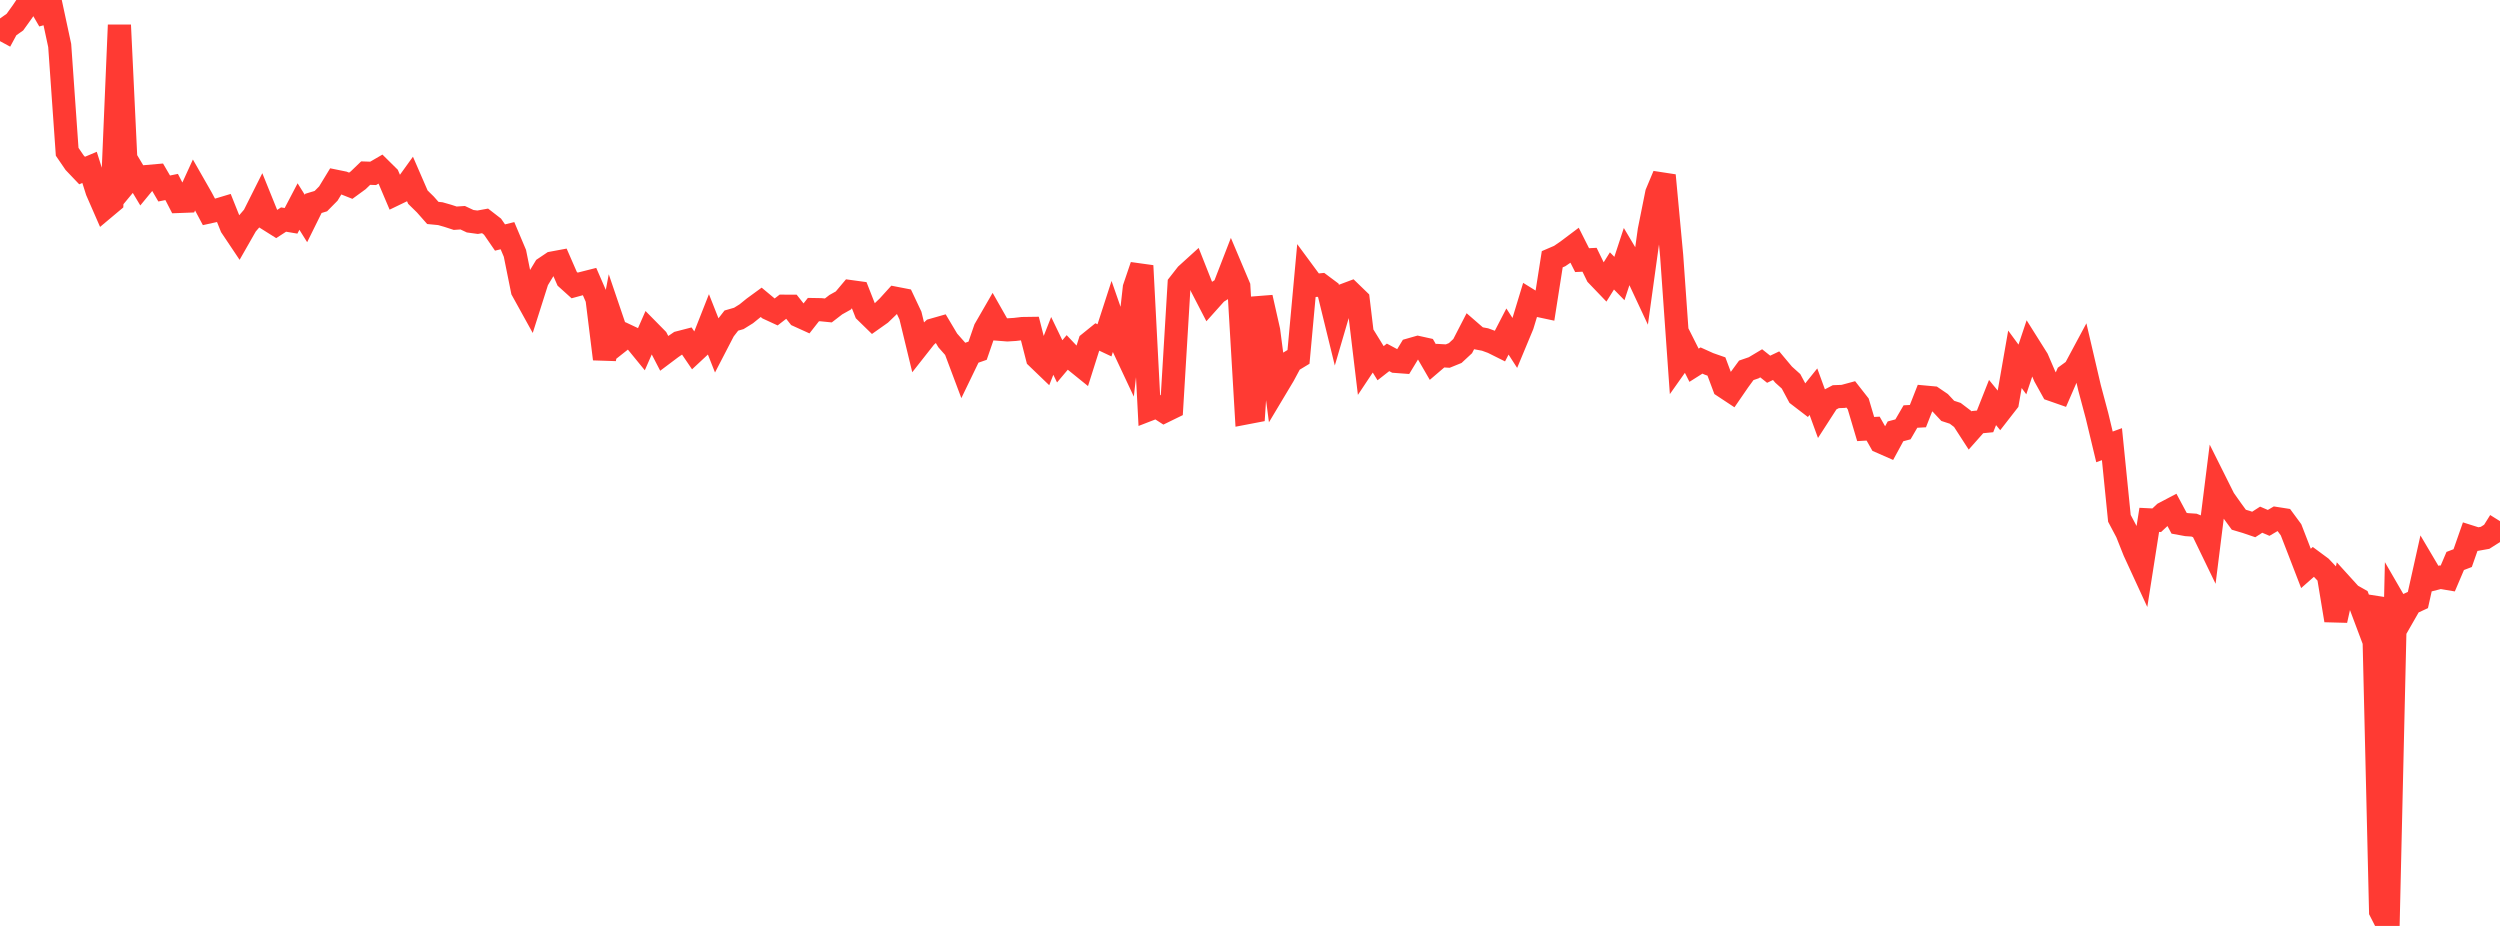 <?xml version="1.0" standalone="no"?>
<!DOCTYPE svg PUBLIC "-//W3C//DTD SVG 1.1//EN" "http://www.w3.org/Graphics/SVG/1.1/DTD/svg11.dtd">

<svg width="135" height="50" viewBox="0 0 135 50" preserveAspectRatio="none" 
  xmlns="http://www.w3.org/2000/svg"
  xmlns:xlink="http://www.w3.org/1999/xlink">


<polyline points="0.0, 2.222 0.403, 1.478 0.806, 1.194 1.209, 0.632 1.612, 0.032 2.015, 0.0 2.418, 0.695 2.821, 0.58 3.224, 2.457 3.627, 8.196 4.03, 8.786 4.433, 9.209 4.836, 9.039 5.239, 10.315 5.642, 11.238 6.045, 10.9 6.448, 1.353 6.851, 9.824 7.254, 9.338 7.657, 10.012 8.06, 9.522 8.463, 9.487 8.866, 10.179 9.269, 10.097 9.672, 10.878 10.075, 10.863 10.478, 9.982 10.881, 10.688 11.284, 11.445 11.687, 11.356 12.09, 11.235 12.493, 12.242 12.896, 12.844 13.299, 12.138 13.701, 11.671 14.104, 10.868 14.507, 11.864 14.91, 12.117 15.313, 11.856 15.716, 11.924 16.119, 11.154 16.522, 11.798 16.925, 10.983 17.328, 10.859 17.731, 10.451 18.134, 9.788 18.537, 9.87 18.94, 10.03 19.343, 9.736 19.746, 9.348 20.149, 9.362 20.552, 9.128 20.955, 9.526 21.358, 10.474 21.761, 10.28 22.164, 9.72 22.567, 10.648 22.97, 11.043 23.373, 11.499 23.776, 11.538 24.179, 11.653 24.582, 11.784 24.985, 11.757 25.388, 11.946 25.791, 12.001 26.194, 11.928 26.597, 12.24 27.0, 12.826 27.403, 12.727 27.806, 13.681 28.209, 15.678 28.612, 16.407 29.015, 15.139 29.418, 14.475 29.821, 14.204 30.224, 14.129 30.627, 15.052 31.03, 15.415 31.433, 15.305 31.836, 15.203 32.239, 16.131 32.642, 19.385 33.045, 17.258 33.448, 18.444 33.851, 18.126 34.254, 18.316 34.657, 18.809 35.06, 17.89 35.463, 18.299 35.866, 19.077 36.269, 18.774 36.672, 18.5 37.075, 18.396 37.478, 18.989 37.881, 18.613 38.284, 17.589 38.687, 18.609 39.09, 17.831 39.493, 17.311 39.896, 17.195 40.299, 16.945 40.701, 16.619 41.104, 16.325 41.507, 16.661 41.91, 16.847 42.313, 16.535 42.716, 16.537 43.119, 17.048 43.522, 17.231 43.925, 16.717 44.328, 16.724 44.731, 16.764 45.134, 16.453 45.537, 16.228 45.94, 15.749 46.343, 15.804 46.746, 16.831 47.149, 17.224 47.552, 16.939 47.955, 16.551 48.358, 16.107 48.761, 16.185 49.164, 17.04 49.567, 18.704 49.97, 18.192 50.373, 17.821 50.776, 17.706 51.179, 18.383 51.582, 18.84 51.985, 19.913 52.388, 19.079 52.791, 18.939 53.194, 17.771 53.597, 17.073 54.0, 17.783 54.403, 17.814 54.806, 17.789 55.209, 17.742 55.612, 17.736 56.015, 19.317 56.418, 19.704 56.821, 18.678 57.224, 19.513 57.627, 19.035 58.03, 19.46 58.433, 19.786 58.836, 18.514 59.239, 18.188 59.642, 18.378 60.045, 17.133 60.448, 18.29 60.851, 19.148 61.254, 15.539 61.657, 14.351 62.06, 22.107 62.463, 21.951 62.866, 22.212 63.269, 22.015 63.672, 15.34 64.075, 14.824 64.478, 14.458 64.881, 15.478 65.284, 16.257 65.687, 15.807 66.09, 15.553 66.493, 14.512 66.896, 15.466 67.299, 22.295 67.701, 22.218 68.104, 16.062 68.507, 17.85 68.91, 20.94 69.313, 20.266 69.716, 19.516 70.119, 19.272 70.522, 14.876 70.925, 15.422 71.328, 15.382 71.731, 15.683 72.134, 17.331 72.537, 15.956 72.94, 15.805 73.343, 16.195 73.746, 19.565 74.149, 18.959 74.552, 19.613 74.955, 19.298 75.358, 19.514 75.761, 19.544 76.164, 18.88 76.567, 18.765 76.97, 18.854 77.373, 19.55 77.776, 19.205 78.179, 19.228 78.582, 19.064 78.985, 18.69 79.388, 17.908 79.791, 18.258 80.194, 18.334 80.597, 18.481 81.0, 18.682 81.403, 17.903 81.806, 18.528 82.209, 17.559 82.612, 16.233 83.015, 16.482 83.418, 16.568 83.821, 13.999 84.224, 13.826 84.627, 13.55 85.03, 13.247 85.433, 14.047 85.836, 14.027 86.239, 14.855 86.642, 15.275 87.045, 14.63 87.448, 15.041 87.851, 13.813 88.254, 14.492 88.657, 15.354 89.06, 12.441 89.463, 10.433 89.866, 9.471 90.269, 13.798 90.672, 19.493 91.075, 18.923 91.478, 19.723 91.881, 19.468 92.284, 19.65 92.687, 19.791 93.09, 20.869 93.493, 21.135 93.896, 20.549 94.299, 19.998 94.701, 19.859 95.104, 19.618 95.507, 19.939 95.91, 19.747 96.313, 20.228 96.716, 20.591 97.119, 21.342 97.522, 21.651 97.925, 21.15 98.328, 22.256 98.731, 21.631 99.134, 21.42 99.537, 21.405 99.94, 21.296 100.343, 21.81 100.746, 23.168 101.149, 23.145 101.552, 23.857 101.955, 24.034 102.358, 23.292 102.761, 23.185 103.164, 22.493 103.567, 22.471 103.97, 21.445 104.373, 21.482 104.776, 21.756 105.179, 22.187 105.582, 22.319 105.985, 22.625 106.388, 23.248 106.791, 22.794 107.194, 22.755 107.597, 21.736 108.0, 22.229 108.403, 21.711 108.806, 19.402 109.209, 19.951 109.612, 18.746 110.015, 19.387 110.418, 20.324 110.821, 21.049 111.224, 21.19 111.627, 20.261 112.03, 19.967 112.433, 19.215 112.836, 20.943 113.239, 22.453 113.642, 24.132 114.045, 23.984 114.448, 27.989 114.851, 28.751 115.254, 29.764 115.657, 30.639 116.06, 28.073 116.463, 28.093 116.866, 27.715 117.269, 27.503 117.672, 28.256 118.075, 28.33 118.478, 28.357 118.881, 28.518 119.284, 29.351 119.687, 26.135 120.09, 26.942 120.493, 27.512 120.896, 28.065 121.299, 28.185 121.701, 28.322 122.104, 28.063 122.507, 28.236 122.91, 27.999 123.313, 28.062 123.716, 28.609 124.119, 29.649 124.522, 30.694 124.925, 30.339 125.328, 30.637 125.731, 31.062 126.134, 33.499 126.537, 31.68 126.94, 32.124 127.343, 32.351 127.746, 33.424 128.149, 32.254 128.552, 49.21 128.955, 50.0 129.358, 32.595 129.761, 33.291 130.164, 32.587 130.567, 32.401 130.97, 30.592 131.373, 31.274 131.776, 31.171 132.179, 31.239 132.582, 30.292 132.985, 30.138 133.388, 28.987 133.791, 29.115 134.194, 29.043 134.597, 28.788 135.0, 28.143" fill="none" stroke="#ff3a33" stroke-width="1.25"/>

</svg>